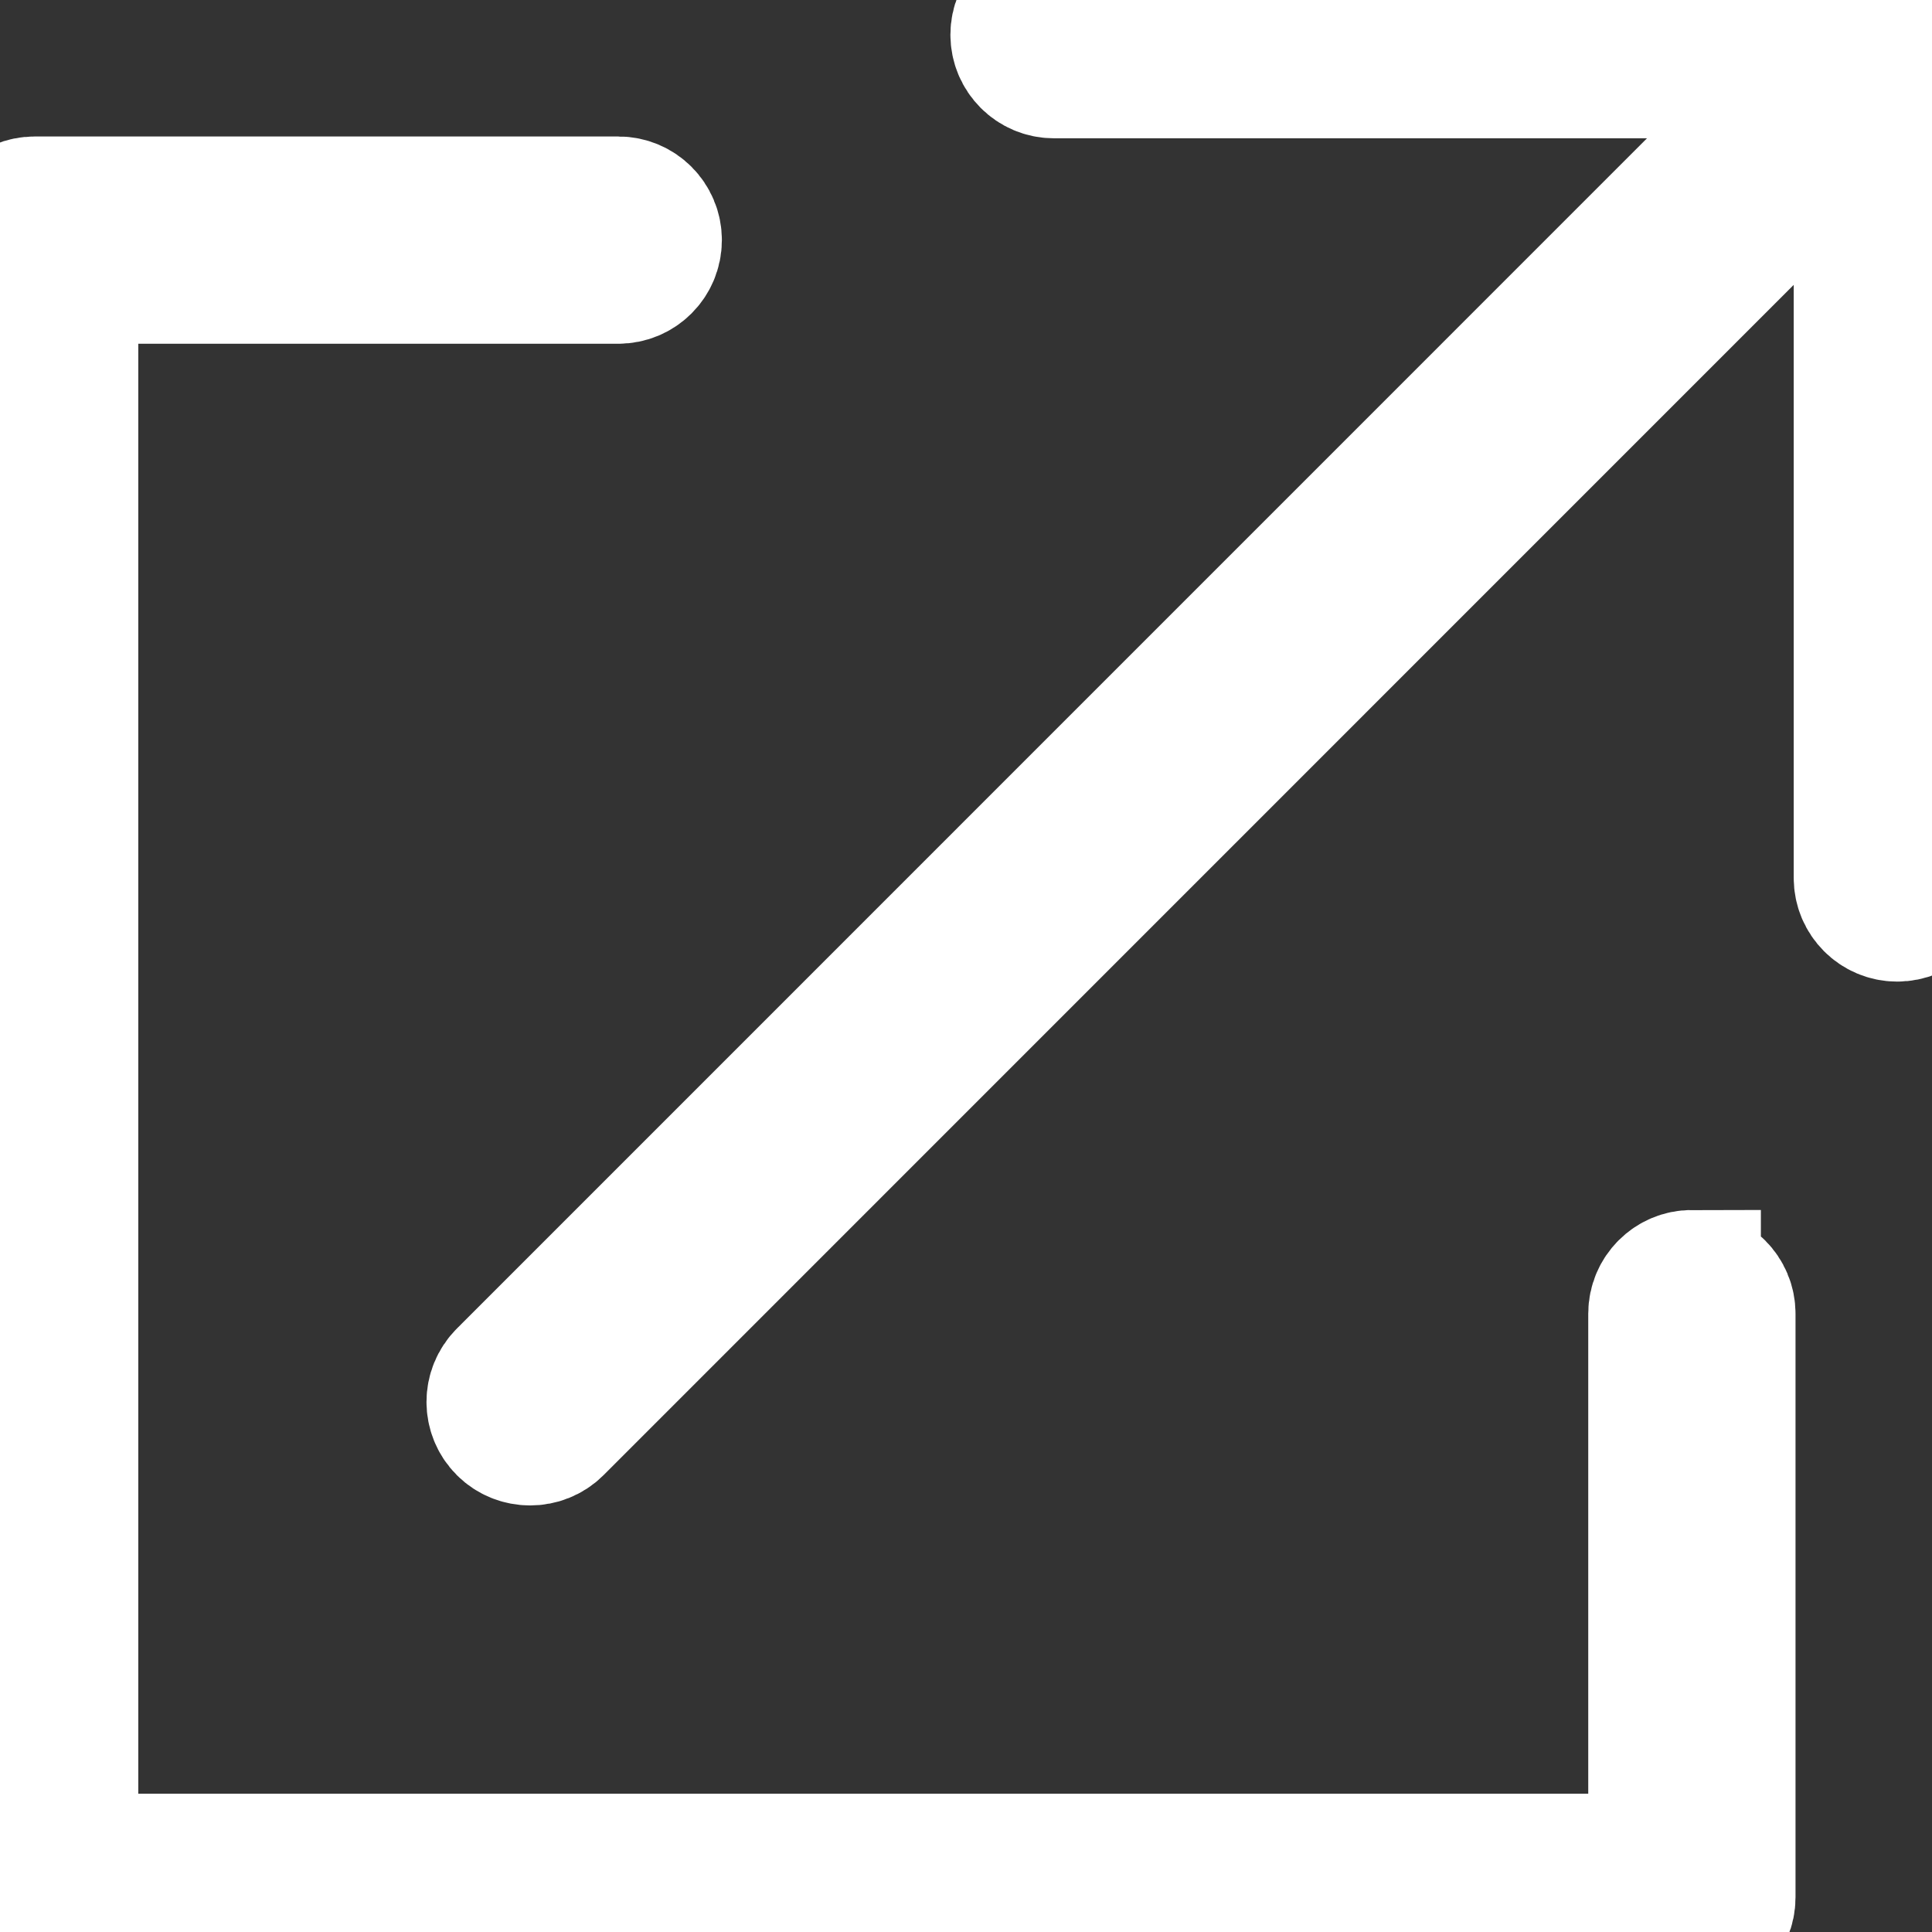 <svg width="14" height="14" viewBox="0 0 14 14" fill="none" xmlns="http://www.w3.org/2000/svg">
<rect x="0" y="0" width="14" height="14" fill="#333333" stroke="none"/>
<g clip-path="url(#clip0_1683_2826)">
<path d="M13.995 0.202C13.993 0.194 13.991 0.188 13.988 0.181C13.986 0.172 13.983 0.164 13.98 0.155C13.977 0.147 13.972 0.139 13.968 0.132C13.965 0.125 13.962 0.118 13.957 0.112C13.949 0.099 13.939 0.087 13.927 0.076C13.927 0.076 13.927 0.074 13.926 0.074C13.926 0.074 13.925 0.073 13.924 0.073C13.913 0.061 13.901 0.051 13.888 0.042C13.881 0.038 13.874 0.035 13.868 0.032C13.86 0.028 13.852 0.023 13.845 0.019C13.836 0.016 13.828 0.014 13.819 0.011C13.812 0.009 13.805 0.006 13.797 0.005C13.782 0.002 13.765 0 13.748 0H7.637C7.499 0 7.387 0.112 7.387 0.251C7.387 0.39 7.499 0.502 7.637 0.502H13.142L3.664 9.981C3.566 10.079 3.566 10.238 3.664 10.336C3.713 10.385 3.778 10.409 3.842 10.409C3.906 10.409 3.971 10.385 4.02 10.336L13.498 0.857V6.362C13.498 6.501 13.61 6.613 13.748 6.613C13.887 6.613 13.999 6.501 13.999 6.362V0.251C13.999 0.234 13.998 0.218 13.995 0.202ZM12.26 9.268C12.121 9.268 12.009 9.381 12.009 9.519V13.498H0.502V1.991H4.48C4.619 1.991 4.731 1.879 4.731 1.74C4.731 1.601 4.619 1.489 4.48 1.489H0.251C0.112 1.489 0 1.601 0 1.74V13.749C0 13.888 0.112 14 0.251 14H12.26C12.399 14 12.511 13.888 12.511 13.749V9.52C12.511 9.381 12.399 9.269 12.26 9.269V9.268Z" fill="white" stroke="white"/>
</g>
<defs>
<clipPath id="clip0_1683_2826">
<rect width="14" height="14" fill="white"/>
</clipPath>
</defs>
</svg>
